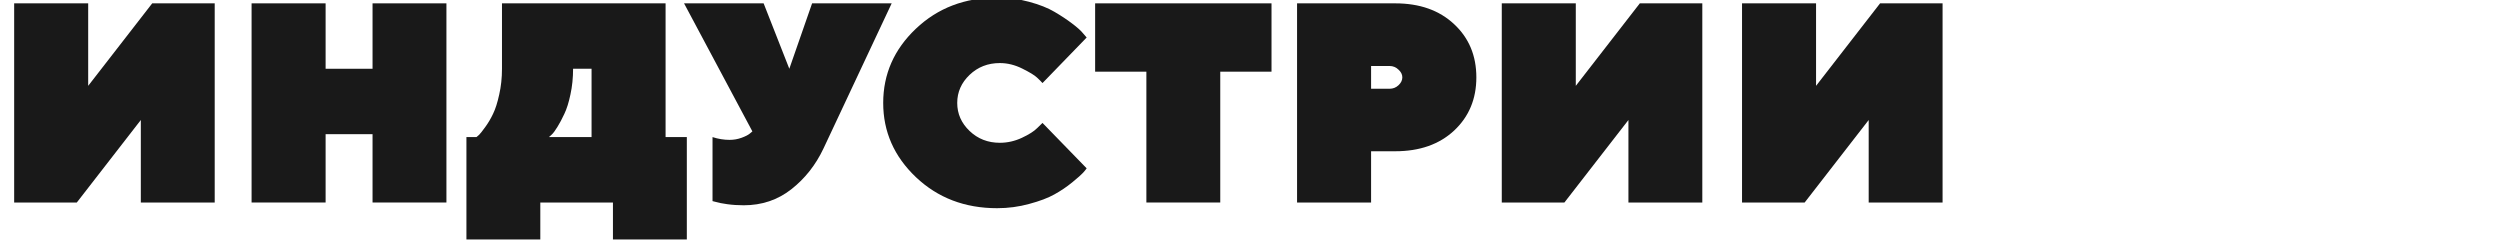 <?xml version="1.0" encoding="UTF-8"?> <svg xmlns="http://www.w3.org/2000/svg" width="1112" height="107" viewBox="0 0 1112 107" fill="none"> <g clip-path="url(#clip0_533_1537)"> <path d="M78.699 -194.319C80.223 -196.213 80.985 -198.499 80.985 -201.176C80.985 -203.894 80.223 -206.179 78.699 -208.033C77.176 -209.886 75.405 -210.977 73.387 -211.307V-191.045C75.405 -191.374 77.176 -192.466 78.699 -194.319ZM40.462 -248H73.387V-239.166C85.288 -238.59 95.007 -234.657 102.544 -227.368C110.08 -220.12 113.848 -211.389 113.848 -201.176C113.848 -190.963 110.08 -182.232 102.544 -174.984C95.007 -167.736 85.288 -163.823 73.387 -163.247V-153.116H40.462V-163.247C28.56 -163.823 18.841 -167.736 11.305 -174.984C3.768 -182.232 0 -190.963 0 -201.176C0 -211.389 3.768 -220.12 11.305 -227.368C18.882 -234.616 28.601 -238.549 40.462 -239.166V-248ZM35.149 -208.033C33.625 -206.179 32.863 -203.894 32.863 -201.176C32.863 -198.499 33.625 -196.234 35.149 -194.381C36.673 -192.527 38.444 -191.416 40.462 -191.045V-211.307C38.444 -210.977 36.673 -209.886 35.149 -208.033Z" fill="#191919"></path> <path d="M177.166 -244.232L208.794 -155.649H173.398L169.568 -170.845H148.071L144.241 -155.649H108.845L140.473 -244.232H177.166ZM163.267 -194.875L158.819 -212.604L154.372 -194.875H163.267Z" fill="#191919"></path> <path d="M253.703 -184.126L248.02 -176.528V-155.649H215.095V-244.232H248.02V-217.669L268.282 -244.232H303.678L275.2 -207.538L306.211 -155.649H270.135L253.703 -184.126Z" fill="#191919"></path> <path d="M304.879 -244.232H340.275L351.703 -215.137L361.834 -244.232H397.23L366.899 -179.679C363.44 -172.348 358.663 -166.294 352.568 -161.517C346.514 -156.781 339.472 -154.413 331.441 -154.413C328.847 -154.413 326.376 -154.578 324.029 -154.908C321.722 -155.237 320.055 -155.566 319.025 -155.896L317.542 -156.267V-184.744C320.055 -183.92 322.587 -183.509 325.141 -183.509C326.994 -183.509 328.765 -183.817 330.453 -184.435C332.142 -185.053 333.356 -185.671 334.098 -186.288L335.271 -187.277L304.879 -244.232Z" fill="#191919"></path> <path d="M480.137 -244.232V-155.649H447.274V-215.137H436.525C436.525 -203.564 435.681 -193.681 433.993 -185.485C432.304 -177.331 429.833 -170.927 426.58 -166.274C423.326 -161.62 419.62 -158.264 415.461 -156.205C411.342 -154.146 406.545 -153.116 401.067 -153.116C398.473 -153.116 396.002 -153.343 393.655 -153.796C391.348 -154.207 389.701 -154.619 388.713 -155.031L387.168 -155.649V-185.362C388.857 -184.95 390.339 -184.744 391.616 -184.744C394.417 -184.744 396.702 -185.527 398.473 -187.091C400.285 -188.656 401.809 -191.745 403.044 -196.357C404.28 -201.011 404.897 -207.271 404.897 -215.137V-244.232H480.137Z" fill="#191919"></path> <path d="M538.948 -155.649H495.274V-244.232H528.2V-221.437H538.948C549.82 -221.437 558.551 -218.349 565.14 -212.171C571.729 -206.035 575.024 -198.149 575.024 -188.512C575.024 -178.917 571.729 -171.03 565.14 -164.853C558.551 -158.717 549.82 -155.649 538.948 -155.649ZM528.2 -183.509H536.415C537.939 -183.509 539.257 -184.023 540.369 -185.053C541.522 -186.124 542.099 -187.277 542.099 -188.512C542.099 -189.789 541.522 -190.942 540.369 -191.972C539.257 -193.042 537.939 -193.578 536.415 -193.578H528.2V-183.509Z" fill="#191919"></path> <path d="M569.897 -244.232H648.349V-213.839H625.554V-155.649H592.691V-213.839H569.897V-244.232Z" fill="#191919"></path> <path d="M692.64 -182.211H733.72V-155.649H659.715V-244.232H732.484V-217.669H692.64V-211.924H722.353V-187.894H692.64V-182.211Z" fill="#191919"></path> <path d="M741.38 -244.232H819.832V-213.839H797.037V-155.649H764.174V-213.839H741.38V-244.232Z" fill="#191919"></path> <path d="M57.573 -93.511L79.688 -121.371H108.783V-32.788H75.919V-75.165L57.573 -52.37L39.226 -75.165V-32.788H6.301V-121.371H35.396L57.573 -93.511Z" fill="#191919"></path> <path d="M115.146 -121.371H150.542L161.97 -92.276L172.101 -121.371H207.497L177.166 -56.818C173.707 -49.487 168.93 -43.434 162.835 -38.657C156.781 -33.92 149.739 -31.552 141.708 -31.552C139.114 -31.552 136.643 -31.717 134.295 -32.047C131.989 -32.376 130.321 -32.706 129.292 -33.035L127.809 -33.406V-61.883C130.321 -61.06 132.854 -60.648 135.407 -60.648C137.26 -60.648 139.031 -60.957 140.72 -61.574C142.408 -62.192 143.623 -62.81 144.364 -63.428L145.538 -64.416L115.146 -121.371Z" fill="#191919"></path> <path d="M235.974 -56.818C240.587 -56.818 242.893 -58.28 242.893 -61.204C242.893 -64.169 240.587 -65.651 235.974 -65.651H226.461V-89.743H235.295C237.066 -89.743 238.466 -90.114 239.495 -90.855C240.525 -91.596 241.04 -92.482 241.04 -93.511C241.04 -94.541 240.525 -95.426 239.495 -96.168C238.466 -96.909 237.066 -97.279 235.295 -97.279C233.442 -97.279 231.568 -96.868 229.673 -96.044C227.779 -95.22 226.379 -94.376 225.473 -93.511L223.929 -92.276L205.582 -111.24C205.829 -111.57 206.241 -112.023 206.817 -112.599C207.435 -113.217 208.815 -114.226 210.956 -115.626C213.098 -117.067 215.424 -118.344 217.937 -119.456C220.49 -120.568 223.887 -121.577 228.129 -122.483C232.412 -123.43 236.922 -123.904 241.658 -123.904C252.777 -123.904 261.569 -121.392 268.035 -116.367C274.5 -111.343 277.733 -105.413 277.733 -98.577C277.733 -95.982 277.239 -93.552 276.251 -91.287C275.262 -89.064 274.089 -87.251 272.73 -85.851C271.412 -84.451 270.073 -83.257 268.714 -82.269C267.355 -81.321 266.182 -80.642 265.193 -80.23L263.772 -79.612C264.184 -79.448 264.74 -79.2 265.44 -78.871C266.182 -78.583 267.458 -77.841 269.27 -76.647C271.082 -75.494 272.688 -74.156 274.089 -72.632C275.489 -71.108 276.745 -68.987 277.857 -66.269C279.01 -63.592 279.586 -60.648 279.586 -57.436C279.586 -50.023 276.168 -43.639 269.332 -38.286C262.537 -32.932 253.106 -30.255 241.04 -30.255C236.304 -30.255 231.733 -30.791 227.326 -31.861C222.961 -32.891 219.316 -34.147 216.392 -35.63C213.509 -37.112 210.956 -38.595 208.732 -40.077C206.55 -41.56 204.964 -42.837 203.976 -43.907L202.431 -45.452L220.778 -64.416C221.355 -63.839 222.117 -63.119 223.064 -62.254C224.052 -61.43 225.864 -60.318 228.5 -58.918C231.177 -57.518 233.668 -56.818 235.974 -56.818Z" fill="#191919"></path> <path d="M408.631 -121.371V-32.788H375.768V-121.371H408.631ZM333.329 -32.788H290.953V-121.371H323.878V-98.577H333.329C344.201 -98.577 352.932 -95.488 359.521 -89.311C366.11 -83.174 369.405 -75.288 369.405 -65.651C369.405 -56.056 366.11 -48.17 359.521 -41.992C352.932 -35.856 344.201 -32.788 333.329 -32.788ZM323.878 -60.648H330.797C332.32 -60.648 333.659 -61.163 334.812 -62.192C335.965 -63.263 336.541 -64.416 336.541 -65.651C336.541 -66.928 335.965 -68.081 334.812 -69.111C333.659 -70.181 332.32 -70.717 330.797 -70.717H323.878V-60.648Z" fill="#191919"></path> <path d="M464.968 -61.266L459.285 -53.667V-32.788H426.36V-121.371H459.285V-94.808L479.547 -121.371H514.943L486.465 -84.678L517.476 -32.788H481.4L464.968 -61.266Z" fill="#191919"></path> <path d="M587.628 -121.371L619.256 -32.788H583.86L580.03 -47.984H558.533L554.703 -32.788H519.307L550.935 -121.371H587.628ZM573.729 -72.014L569.281 -89.743L564.834 -72.014H573.729Z" fill="#191919"></path> <path d="M715.385 -121.371V-32.788H682.522V-92.276H671.773C671.773 -80.704 670.929 -70.82 669.241 -62.624C667.552 -54.471 665.081 -48.067 661.828 -43.413C658.574 -38.759 654.868 -35.403 650.708 -33.344C646.59 -31.285 641.793 -30.255 636.315 -30.255C633.721 -30.255 631.25 -30.482 628.902 -30.935C626.596 -31.347 624.949 -31.758 623.961 -32.17L622.416 -32.788V-62.501C624.105 -62.089 625.587 -61.883 626.864 -61.883C629.664 -61.883 631.95 -62.666 633.721 -64.231C635.533 -65.796 637.057 -68.884 638.292 -73.497C639.528 -78.15 640.145 -84.41 640.145 -92.276V-121.371H715.385Z" fill="#191919"></path> <path d="M771.666 -32.788H727.992V-121.371H760.917V-98.577H771.666C782.538 -98.577 791.269 -95.488 797.858 -89.311C804.447 -83.174 807.741 -75.288 807.741 -65.651C807.741 -56.056 804.447 -48.17 797.858 -41.992C791.269 -35.856 782.538 -32.788 771.666 -32.788ZM760.917 -60.648H769.133C770.657 -60.648 771.975 -61.163 773.087 -62.192C774.24 -63.263 774.816 -64.416 774.816 -65.651C774.816 -66.928 774.24 -68.081 773.087 -69.111C771.975 -70.181 770.657 -70.717 769.133 -70.717H760.917V-60.648Z" fill="#191919"></path> <path d="M904.449 -121.371V-32.788H871.586V-63.181H850.706V-32.788H817.781V-121.371H850.706V-92.276H871.586V-121.371H904.449Z" fill="#191919"></path> <path d="M998.72 -110.067C1008.44 -100.883 1013.3 -89.887 1013.3 -77.079C1013.3 -64.272 1008.44 -53.256 998.72 -44.031C989.042 -34.847 977.017 -30.255 962.644 -30.255C948.313 -30.255 936.288 -34.847 926.569 -44.031C916.891 -53.256 912.052 -64.272 912.052 -77.079C912.052 -89.887 916.891 -100.883 926.569 -110.067C936.288 -119.291 948.313 -123.904 962.644 -123.904C977.017 -123.904 989.042 -119.291 998.72 -110.067ZM975.061 -64.663C978.603 -68.205 980.373 -72.323 980.373 -77.018C980.373 -81.754 978.603 -85.892 975.061 -89.434C971.519 -93.017 967.38 -94.808 962.644 -94.808C957.95 -94.808 953.831 -93.017 950.29 -89.434C946.748 -85.892 944.977 -81.754 944.977 -77.018C944.977 -72.323 946.748 -68.205 950.29 -64.663C953.831 -61.121 957.95 -59.351 962.644 -59.351C967.38 -59.351 971.519 -61.121 975.061 -64.663Z" fill="#191919"></path> <path d="M1112 -32.788H1079.14V-69.481L1050.66 -32.788H1022.8V-121.371H1055.72V-84.678L1084.2 -121.371H1112V-32.788Z" fill="#191919"></path> <path d="M95.502 90.073H62.638V53.379L34.161 90.073H6.301V1.49H39.226V38.183L67.704 1.49H95.502V90.073Z" fill="#191919"></path> <path d="M198.572 1.49V90.073H165.708V59.68H144.829V90.073H111.904V1.49H144.829V30.585H165.708V1.49H198.572Z" fill="#191919"></path> <path d="M207.467 60.977H211.915C212.244 60.73 212.656 60.38 213.15 59.927C213.645 59.433 214.551 58.28 215.868 56.468C217.186 54.656 218.339 52.7 219.328 50.6C220.357 48.499 221.263 45.658 222.046 42.075C222.869 38.492 223.281 34.662 223.281 30.585V1.49H296.05V60.977H305.502V106.505H272.638V90.073H240.331V106.505H207.467V60.977ZM254.909 30.585C254.909 34.621 254.518 38.43 253.735 42.013C252.994 45.555 252.088 48.438 251.017 50.661C249.988 52.885 248.958 54.821 247.929 56.468C246.94 58.115 246.055 59.289 245.272 59.989L244.161 60.977H263.125V30.585H254.909Z" fill="#191919"></path> <path d="M304.266 1.49H339.662L351.09 30.585L361.221 1.49H396.617L366.287 66.043C362.827 73.373 358.05 79.427 351.955 84.204C345.901 88.94 338.859 91.308 330.829 91.308C328.234 91.308 325.763 91.144 323.416 90.814C321.11 90.485 319.442 90.155 318.412 89.826L316.93 89.455V60.977C319.442 61.801 321.974 62.213 324.528 62.213C326.381 62.213 328.152 61.904 329.84 61.286C331.529 60.669 332.744 60.051 333.485 59.433L334.659 58.445L304.266 1.49Z" fill="#191919"></path> <path d="M463.703 54.677L483.347 74.876C483.018 75.371 482.482 76.03 481.741 76.853C481.041 77.636 479.435 79.056 476.923 81.116C474.452 83.134 471.795 84.925 468.954 86.49C466.154 88.055 462.447 89.455 457.835 90.691C453.222 91.967 448.445 92.606 443.503 92.606C429.172 92.606 417.147 88.014 407.428 78.83C397.709 69.605 392.849 58.589 392.849 45.781C392.849 32.974 397.688 21.978 407.366 12.794C417.085 3.569 429.131 -1.043 443.503 -1.043C448.486 -1.043 453.243 -0.425 457.773 0.81C462.344 2.046 466.092 3.528 469.016 5.258C471.981 6.988 474.596 8.717 476.861 10.447C479.167 12.177 480.814 13.659 481.803 14.895L483.347 16.686L463.703 36.948C463.127 36.289 462.303 35.465 461.232 34.477C460.203 33.488 458.041 32.17 454.746 30.523C451.451 28.876 448.116 28.052 444.739 28.052C439.426 28.052 434.937 29.802 431.272 33.303C427.607 36.803 425.774 40.963 425.774 45.781C425.774 50.6 427.607 54.759 431.272 58.26C434.937 61.76 439.426 63.51 444.739 63.51C448.116 63.51 451.39 62.769 454.561 61.286C457.732 59.804 460.017 58.342 461.418 56.901L463.703 54.677Z" fill="#191919"></path> <path d="M487.115 1.49H565.568V31.882H542.773V90.073H509.91V31.882H487.115V1.49Z" fill="#191919"></path> <path d="M576.934 1.49H620.608C631.48 1.49 640.21 4.578 646.8 10.756C653.389 16.892 656.683 24.778 656.683 34.415C656.683 44.01 653.389 51.897 646.8 58.074C640.21 64.21 631.48 67.278 620.608 67.278H609.859V90.073H576.934V1.49ZM618.075 29.349H609.859V39.48H618.075C619.599 39.48 620.917 38.966 622.028 37.936C623.182 36.865 623.758 35.692 623.758 34.415C623.758 33.138 623.182 31.985 622.028 30.956C620.917 29.885 619.599 29.349 618.075 29.349Z" fill="#191919"></path> <path d="M757.189 90.073H724.325V53.379L695.848 90.073H667.988V1.49H700.913V38.183L729.391 1.49H757.189V90.073Z" fill="#191919"></path> <path d="M864.057 90.073H831.193V53.379L802.716 90.073H774.856V1.49H807.781V38.183L836.259 1.49H864.057V90.073Z" fill="#191919"></path> </g> <defs> <clipPath id="clip0_533_1537"> <rect width="1112" height="107" fill="white"></rect> </clipPath> </defs> </svg> 